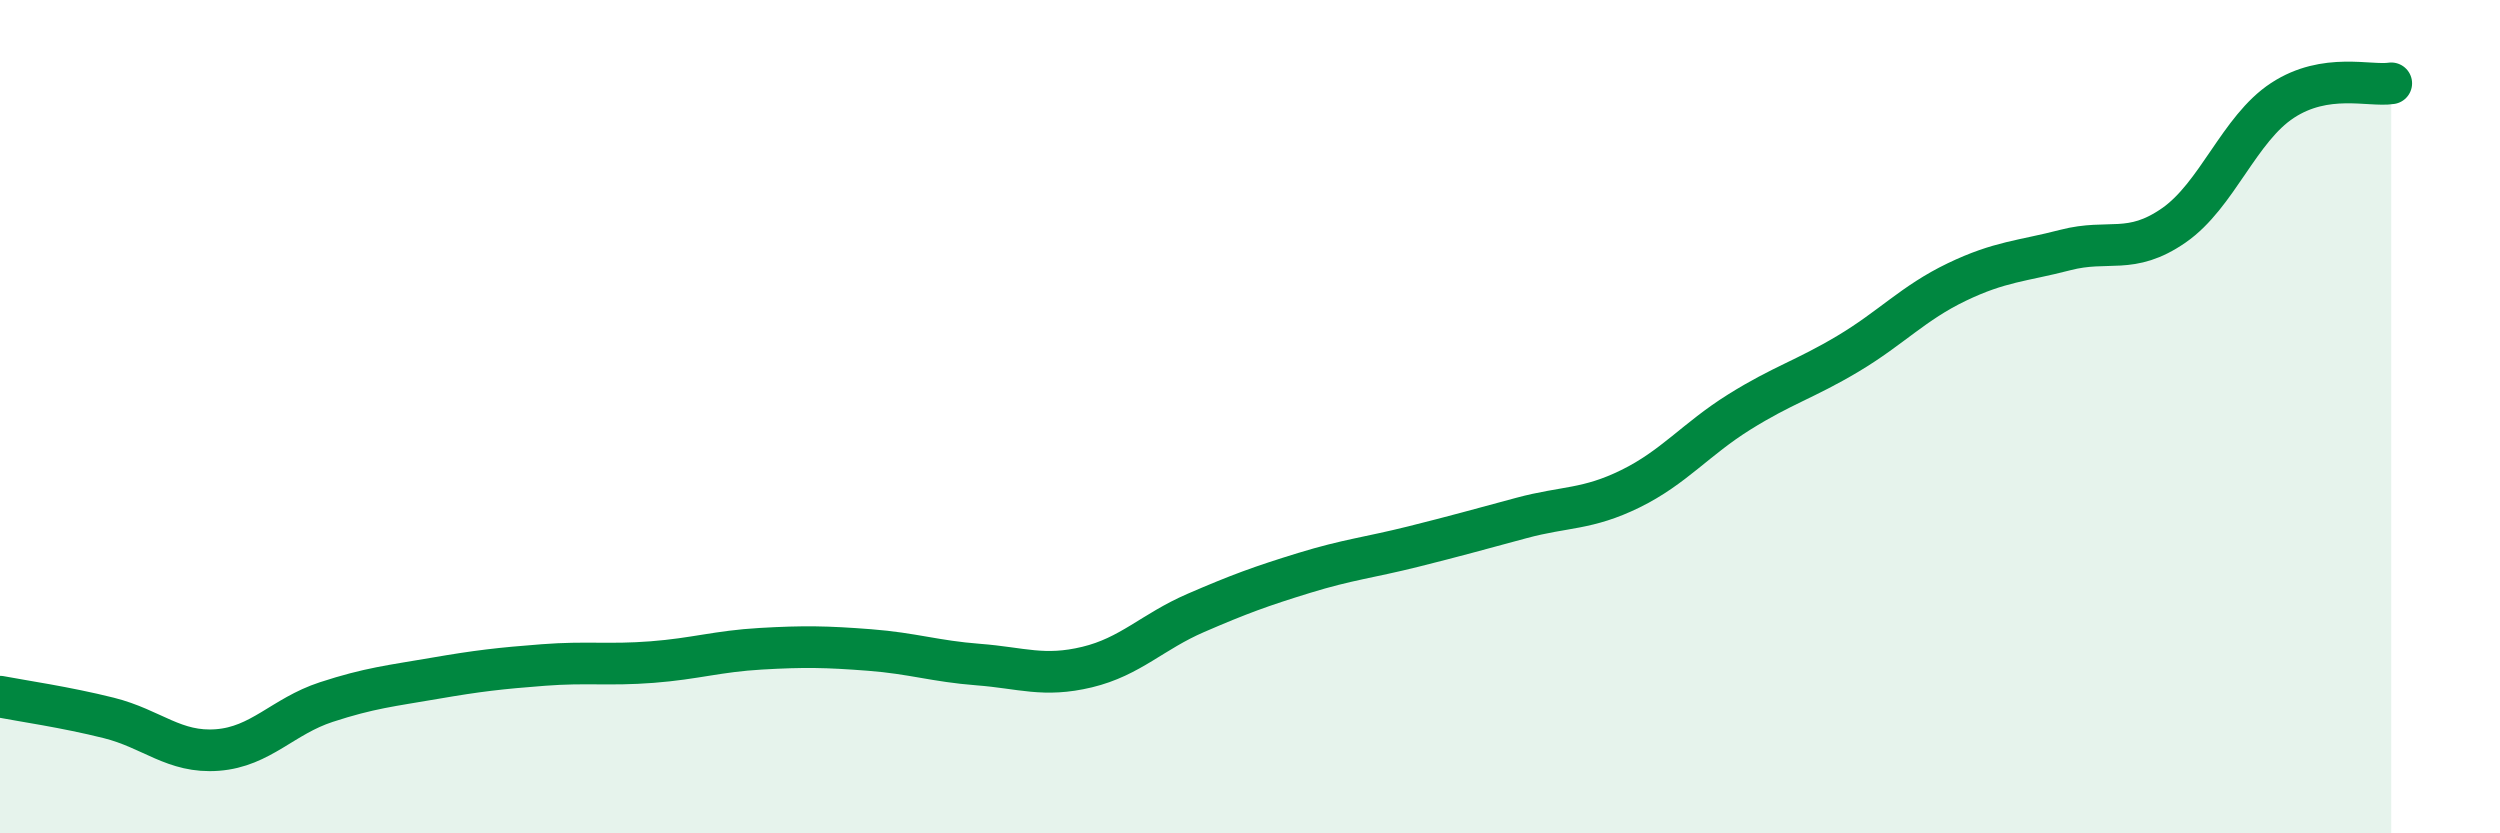 
    <svg width="60" height="20" viewBox="0 0 60 20" xmlns="http://www.w3.org/2000/svg">
      <path
        d="M 0,16.72 C 0.52,16.82 1.57,16.97 2.61,17.23 C 3.65,17.49 4.18,18.08 5.22,18 C 6.26,17.92 6.79,17.19 7.83,16.85 C 8.87,16.51 9.39,16.46 10.43,16.28 C 11.47,16.1 12,16.04 13.04,15.96 C 14.08,15.88 14.61,15.97 15.65,15.89 C 16.69,15.81 17.22,15.63 18.26,15.57 C 19.3,15.51 19.83,15.52 20.87,15.6 C 21.91,15.68 22.44,15.87 23.48,15.95 C 24.52,16.03 25.05,16.26 26.09,16.01 C 27.13,15.76 27.66,15.16 28.7,14.71 C 29.74,14.26 30.26,14.07 31.3,13.75 C 32.34,13.43 32.87,13.38 33.91,13.12 C 34.95,12.86 35.48,12.71 36.52,12.43 C 37.56,12.15 38.09,12.24 39.13,11.73 C 40.17,11.22 40.7,10.54 41.74,9.89 C 42.78,9.24 43.31,9.11 44.35,8.49 C 45.39,7.87 45.92,7.27 46.96,6.77 C 48,6.27 48.53,6.27 49.57,6 C 50.61,5.73 51.13,6.13 52.17,5.41 C 53.21,4.69 53.74,3.09 54.78,2.41 C 55.82,1.73 56.87,2.08 57.39,2L57.39 20L0 20Z"
        fill="#008740"
        opacity="0.1"
        stroke-linecap="round"
        stroke-linejoin="round"
      />
      <path
        d="M 0,16.72 C 0.52,16.82 1.57,16.97 2.61,17.23 C 3.65,17.49 4.18,18.08 5.22,18 C 6.26,17.92 6.79,17.19 7.83,16.85 C 8.87,16.51 9.39,16.46 10.43,16.28 C 11.47,16.1 12,16.04 13.04,15.96 C 14.08,15.88 14.61,15.97 15.65,15.89 C 16.69,15.81 17.22,15.63 18.26,15.57 C 19.3,15.51 19.83,15.52 20.87,15.6 C 21.91,15.68 22.44,15.87 23.48,15.95 C 24.52,16.03 25.05,16.26 26.09,16.01 C 27.13,15.76 27.66,15.16 28.7,14.71 C 29.74,14.26 30.26,14.07 31.3,13.75 C 32.34,13.43 32.87,13.38 33.91,13.12 C 34.95,12.86 35.48,12.71 36.52,12.43 C 37.56,12.15 38.09,12.24 39.13,11.73 C 40.17,11.22 40.7,10.54 41.74,9.89 C 42.78,9.24 43.31,9.11 44.35,8.49 C 45.39,7.87 45.92,7.27 46.96,6.77 C 48,6.27 48.53,6.27 49.57,6 C 50.61,5.73 51.13,6.13 52.17,5.41 C 53.21,4.69 53.74,3.09 54.78,2.41 C 55.82,1.73 56.87,2.08 57.39,2"
        stroke="#008740"
        stroke-width="1"
        fill="none"
        stroke-linecap="round"
        stroke-linejoin="round"
      />
    </svg>
  